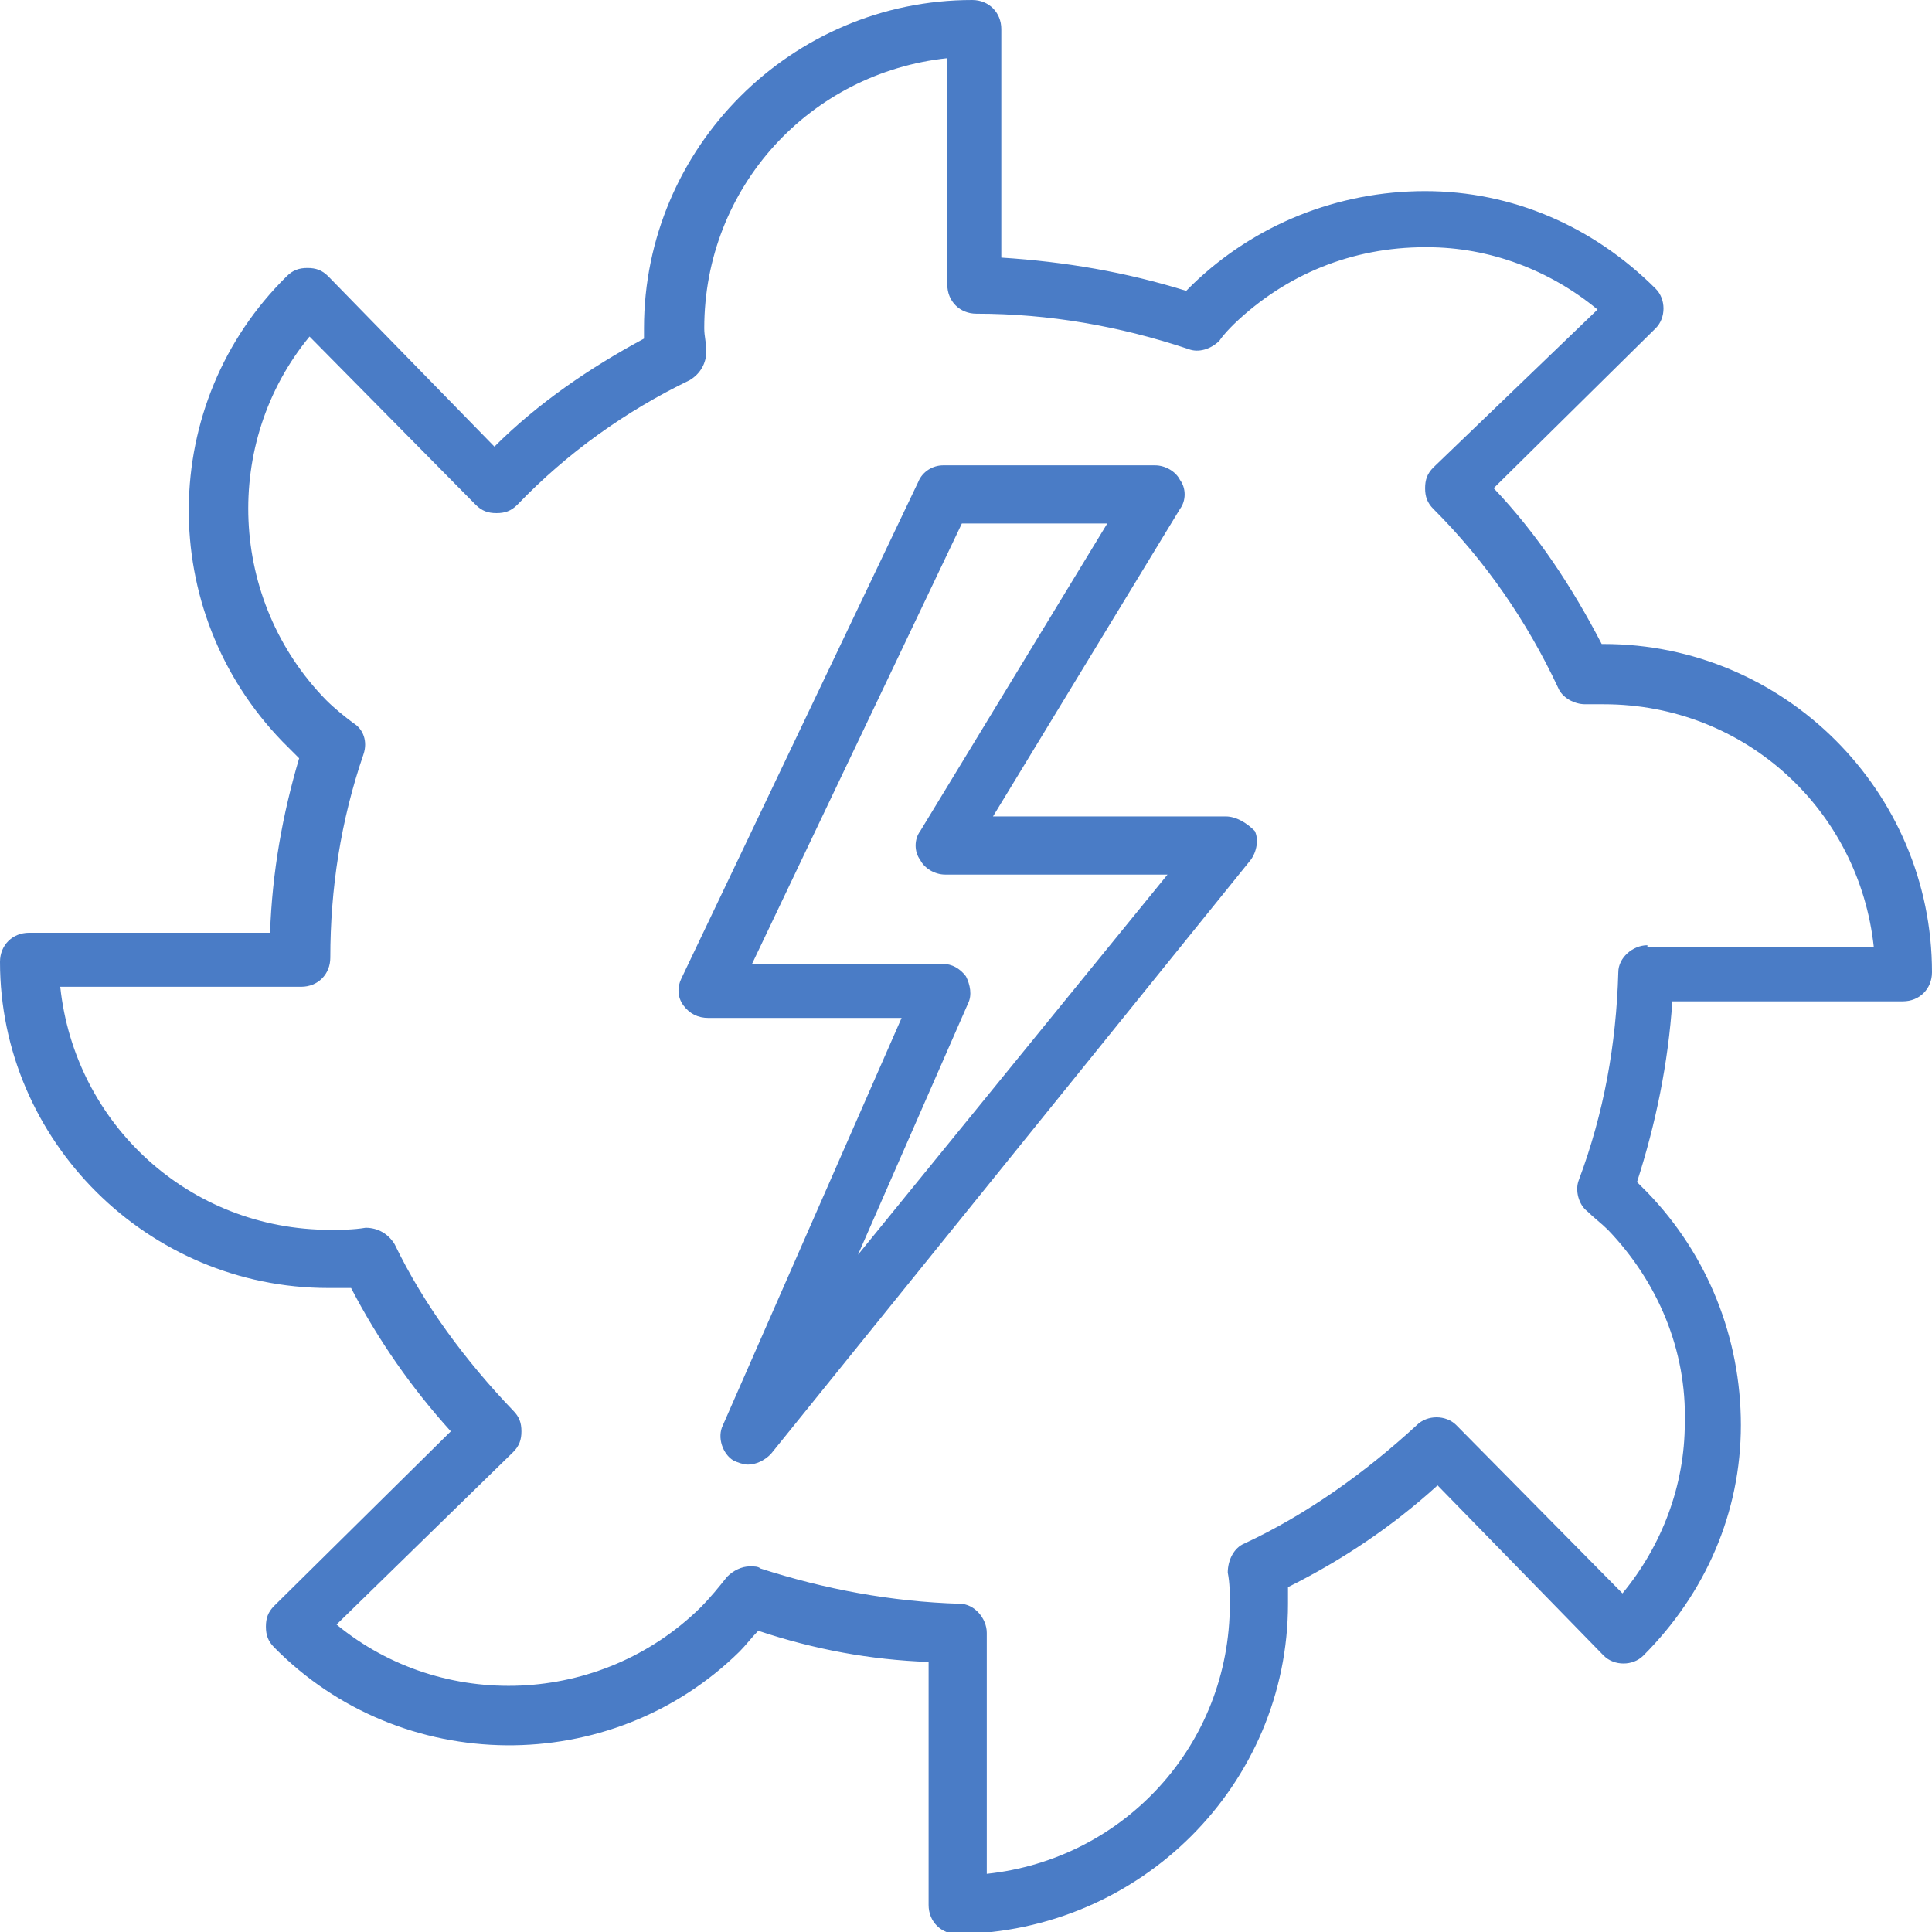 <?xml version="1.0" encoding="utf-8"?>
<!-- Generator: Adobe Illustrator 25.2.0, SVG Export Plug-In . SVG Version: 6.00 Build 0)  -->
<svg version="1.1" id="Слой_1" xmlns="http://www.w3.org/2000/svg" xmlns:xlink="http://www.w3.org/1999/xlink" width="93" height="93" x="0px" y="0px"
	 viewBox="0 0 93 93" style="enable-background:new 0 0 93 93;" xml:space="preserve">
<style type="text/css">
	.st0{fill:#4A7CC6;}
</style>
<g>
	<path class="st0" d="M77.2,31c0,0-0.1,0-0.1,0c-1.4-2.7-3.1-5.3-5.2-7.5l7.8-7.7c0.5-0.5,0.5-1.4,0-1.9c-3-3-6.9-4.7-11.1-4.7
		c-4.2,0-8.2,1.6-11.2,4.5c-0.1,0.1-0.2,0.2-0.3,0.3c-2.9-0.9-5.8-1.4-8.9-1.6v-11c0-0.8-0.6-1.4-1.4-1.4C38.1,0,31,7.1,31,15.8
		c0,0.2,0,0.3,0,0.5c-2.6,1.4-5.1,3.1-7.2,5.2l-8-8.2c-0.3-0.3-0.6-0.4-1-0.4c-0.4,0-0.7,0.1-1,0.4c-6.2,6.1-6.3,16.1-0.2,22.4
		c0.3,0.3,0.5,0.5,0.8,0.8c-0.8,2.7-1.3,5.5-1.4,8.4H1.4c-0.8,0-1.4,0.6-1.4,1.4C0,54.9,7.1,62,15.8,62c0.4,0,0.8,0,1.1,0
		c1.3,2.5,2.9,4.8,4.8,6.9l-8.5,8.4c-0.3,0.3-0.4,0.6-0.4,1c0,0.4,0.1,0.7,0.4,1c6.1,6.2,16.2,6.3,22.4,0.2c0.3-0.3,0.6-0.7,0.9-1
		c2.7,0.9,5.4,1.4,8.2,1.5v11.7c0,0.8,0.6,1.4,1.4,1.4C54.9,93,62,85.9,62,77.2c0-0.3,0-0.5,0-0.8c2.6-1.3,5-2.9,7.2-4.9l8,8.2
		c0.5,0.5,1.4,0.5,1.9,0c3-3,4.7-6.9,4.7-11.1c0-4.2-1.6-8.2-4.5-11.2c-0.2-0.2-0.3-0.3-0.5-0.5c0.9-2.8,1.5-5.7,1.7-8.7h11.1
		c0.8,0,1.4-0.6,1.4-1.4C93,38.1,85.9,31,77.2,31z M79.3,45.5c-0.7,0-1.4,0.6-1.4,1.3c-0.1,3.5-0.7,6.8-1.9,10
		c-0.2,0.5,0,1.2,0.4,1.5c0.3,0.3,0.7,0.6,1,0.9c0,0,0,0,0,0c2.4,2.5,3.8,5.8,3.7,9.3c0,3-1.1,5.9-3,8.2l-8-8.1
		c-0.5-0.5-1.4-0.5-1.9,0c-2.5,2.3-5.3,4.3-8.3,5.7c-0.5,0.2-0.8,0.8-0.8,1.4c0.1,0.5,0.1,1,0.1,1.5c0,6.8-5.1,12.3-11.7,13V78.6
		c0-0.7-0.6-1.4-1.3-1.4c-3.3-0.1-6.5-0.7-9.6-1.7c-0.1-0.1-0.3-0.1-0.5-0.1c-0.4,0-0.8,0.2-1.1,0.5c-0.4,0.5-0.8,1-1.3,1.5
		c-4.8,4.7-12.4,5-17.5,0.8l8.5-8.3c0.3-0.3,0.4-0.6,0.4-1c0-0.4-0.1-0.7-0.4-1c-2.3-2.4-4.3-5.1-5.7-8c-0.3-0.5-0.8-0.8-1.4-0.8
		c-0.6,0.1-1.2,0.1-1.7,0.1c-6.8,0-12.3-5.1-13-11.7h11.6c0.8,0,1.4-0.6,1.4-1.4c0-3.3,0.5-6.6,1.6-9.8c0.2-0.6,0-1.2-0.5-1.5
		c-0.4-0.3-0.9-0.7-1.3-1.1c-4.7-4.8-5-12.4-0.8-17.5l8,8.1c0.3,0.3,0.6,0.4,1,0.4c0,0,0,0,0,0c0.4,0,0.7-0.1,1-0.4
		c2.4-2.5,5.2-4.5,8.3-6c0.5-0.3,0.8-0.8,0.8-1.4c0-0.4-0.1-0.7-0.1-1.1c0-6.8,5.1-12.3,11.7-13v10.9c0,0.8,0.6,1.4,1.4,1.4
		c3.5,0,6.9,0.6,10.2,1.7c0.5,0.2,1.1,0,1.5-0.4c0.2-0.3,0.5-0.6,0.7-0.8c2.5-2.4,5.7-3.7,9.2-3.7c0,0,0.1,0,0.1,0
		c3,0,5.9,1.1,8.2,3L69,22.5c-0.3,0.3-0.4,0.6-0.4,1c0,0.4,0.1,0.7,0.4,1c2.5,2.5,4.5,5.4,6,8.6c0.2,0.5,0.8,0.8,1.3,0.8
		c0.3,0,0.5,0,0.9,0c6.8,0,12.3,5.1,13,11.7H79.3z"/>
	<path class="st0" d="M59,39.3H47.8l9-14.8c0.3-0.4,0.3-1,0-1.4c-0.2-0.4-0.7-0.7-1.2-0.7H45.4c-0.5,0-1,0.3-1.2,0.8L32.8,47.1
		c-0.2,0.4-0.2,0.9,0.1,1.3c0.3,0.4,0.7,0.6,1.2,0.6h9.3l-8.6,19.6c-0.3,0.6,0,1.4,0.5,1.7c0.2,0.1,0.5,0.2,0.7,0.2
		c0.4,0,0.8-0.2,1.1-0.5l23.1-28.6c0.3-0.4,0.4-1,0.2-1.4C60,39.6,59.5,39.3,59,39.3z M41.3,60.4l5.3-12.1c0.2-0.4,0.1-0.9-0.1-1.3
		c-0.3-0.4-0.7-0.6-1.1-0.6h-9.2l10.1-21.2h7l-9,14.8c-0.3,0.4-0.3,1,0,1.4c0.2,0.4,0.7,0.7,1.2,0.7h10.7L41.3,60.4z"/>
</g>
</svg>
